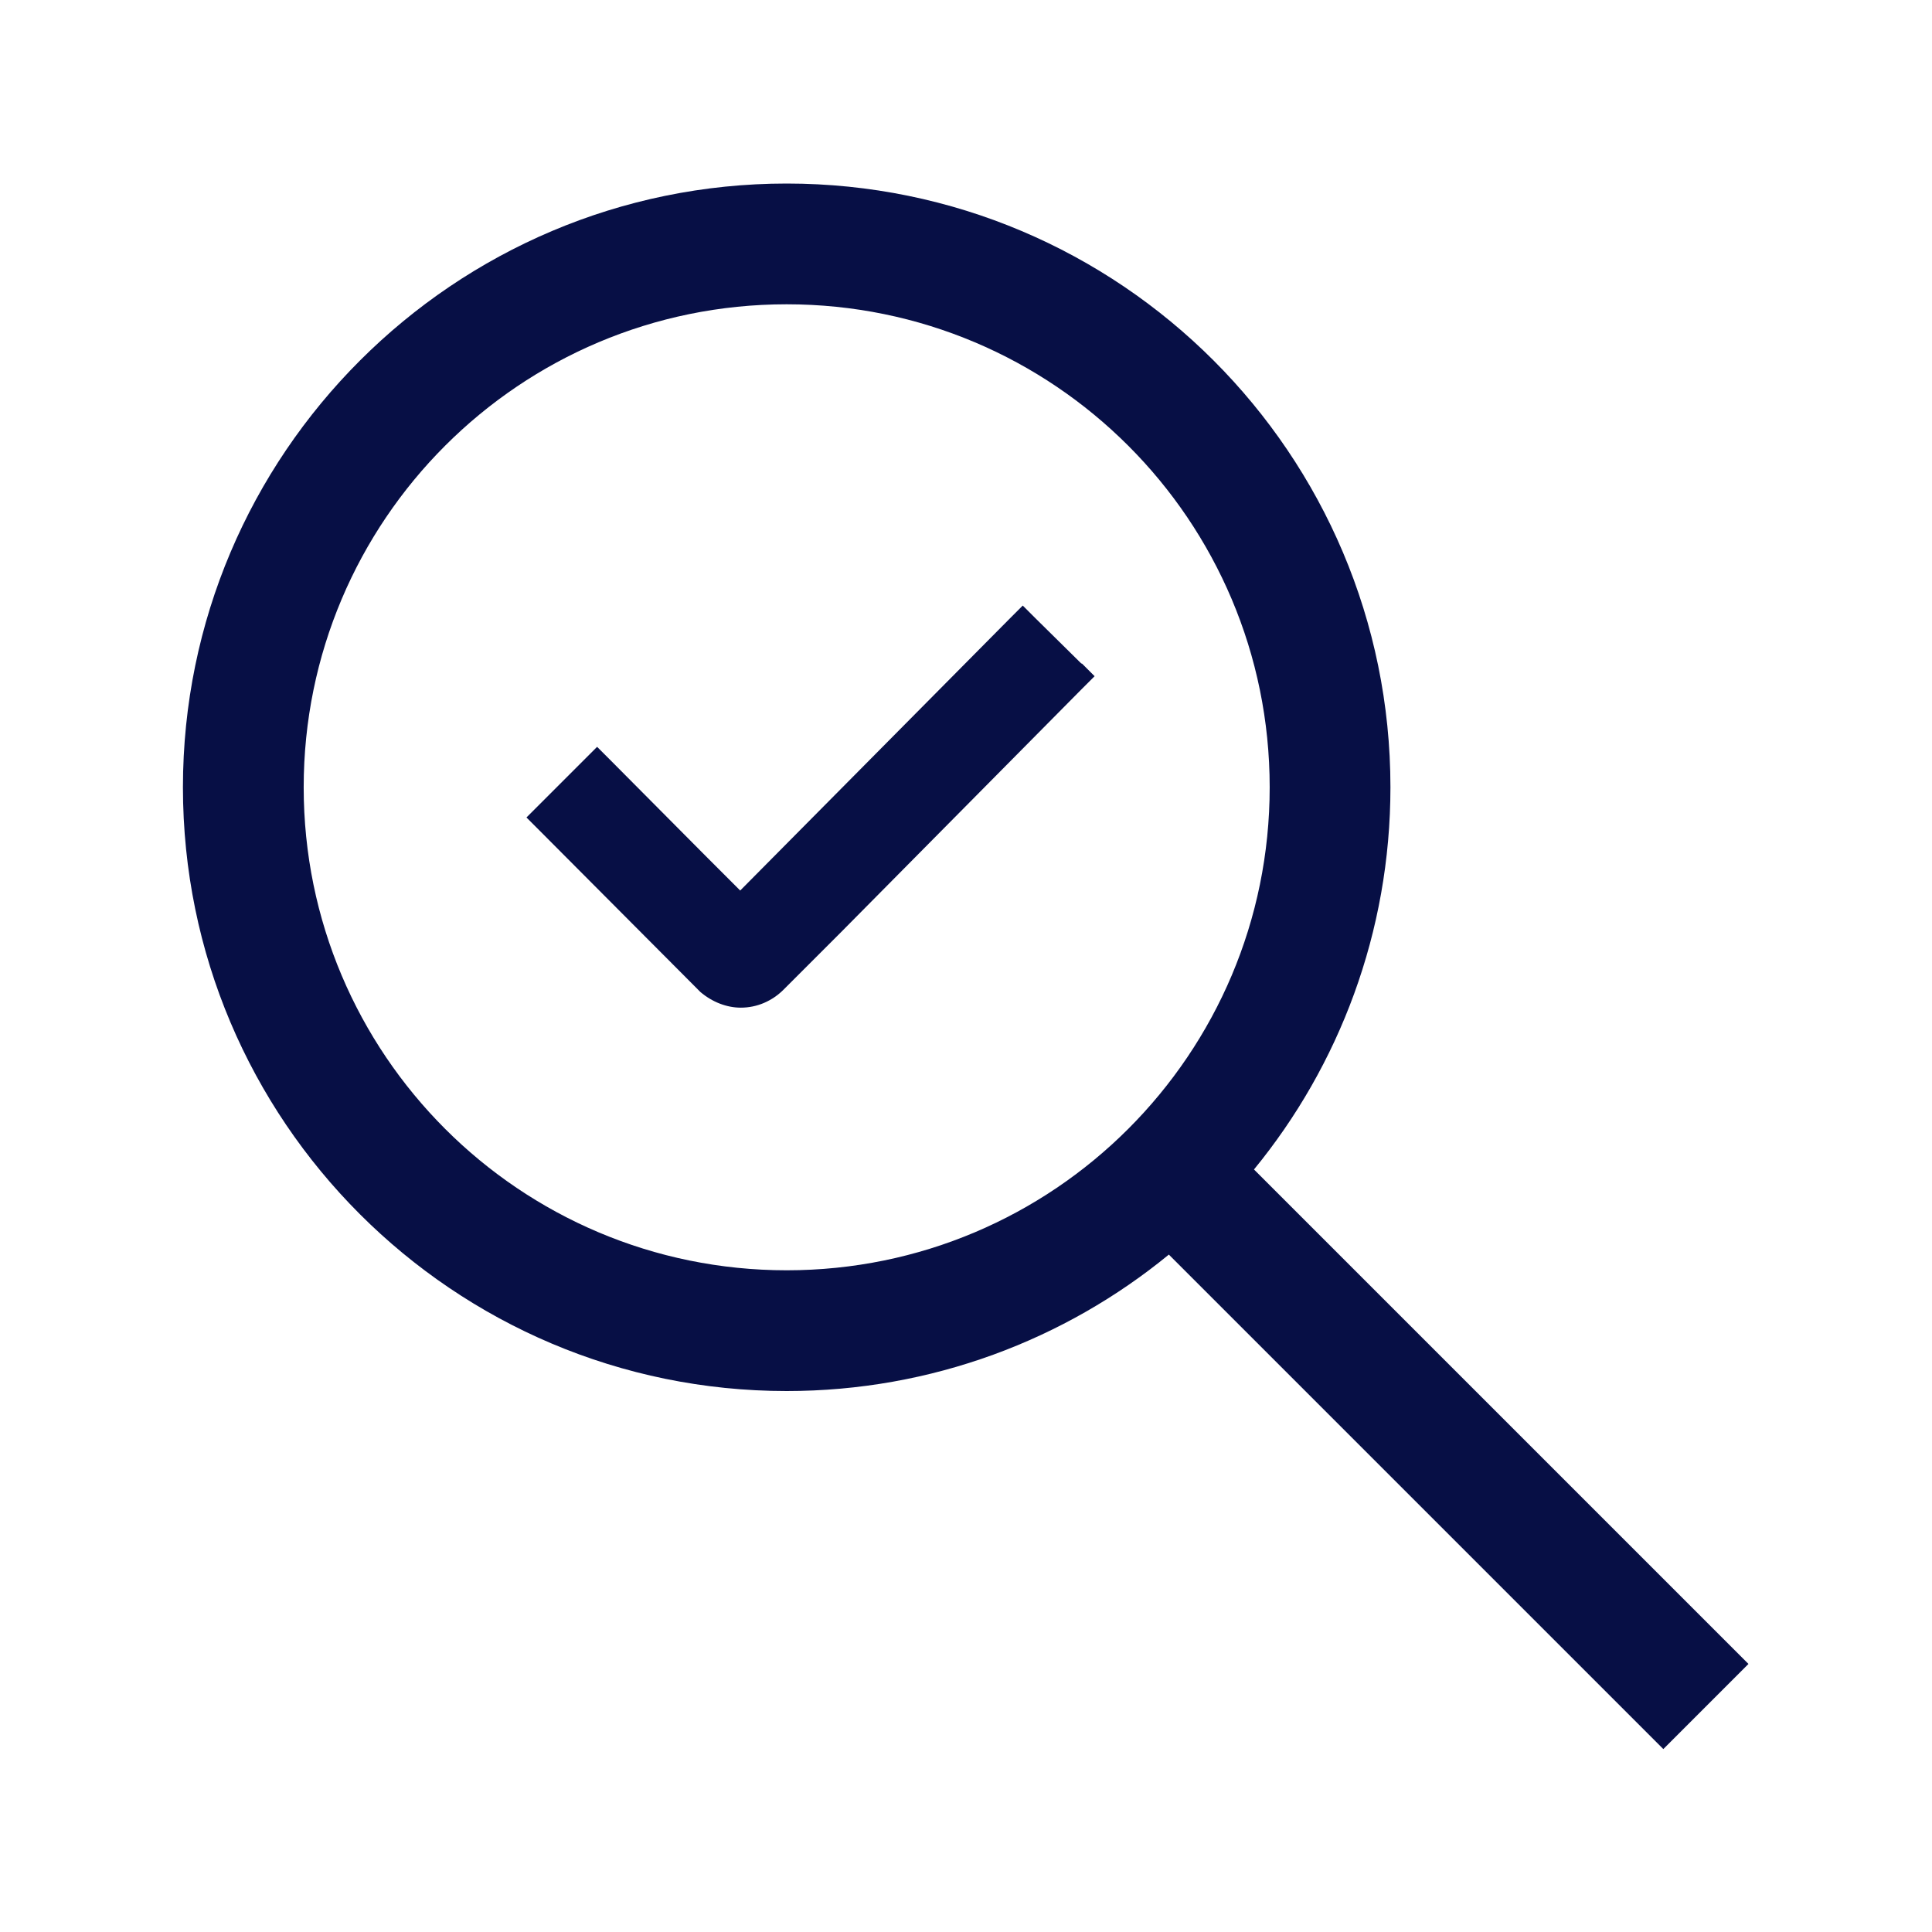 <?xml version="1.0" encoding="UTF-8"?>
<svg xmlns="http://www.w3.org/2000/svg" id="icons" width="11.29mm" height="11.29mm" viewBox="0 0 32 32">
  <defs>
    <style>
      .cls-1 {
        fill: #070f45;
      }
    </style>
  </defs>
  <path class="cls-1" d="M17.91,10.99l-.76-.75-.21-.21h0l-.21.21-4.47,4.51-.54-.54-1.62-1.63-.21-.21-.21.21-.75.75-.21.21.21.21,2.67,2.68c.2.17.44.26.67.26.27,0,.52-.11.71-.3l.93-.93,4.01-4.05.21-.21-.21-.21Z"></path>
  <path class="cls-1" d="M13.03,5.04c-4.42,0-8,3.58-8,8s3.58,8,8,8,8-3.58,8-8-3.58-8-8-8ZM13.03,3.04c5.52,0,10,4.48,10,10,0,2.4-.85,4.61-2.26,6.33l8.19,8.19-1.41,1.41-8.19-8.19c-1.72,1.41-3.93,2.26-6.33,2.26-5.52,0-10-4.48-10-10S7.52,3.04,13.03,3.04Z"></path>
</svg>
